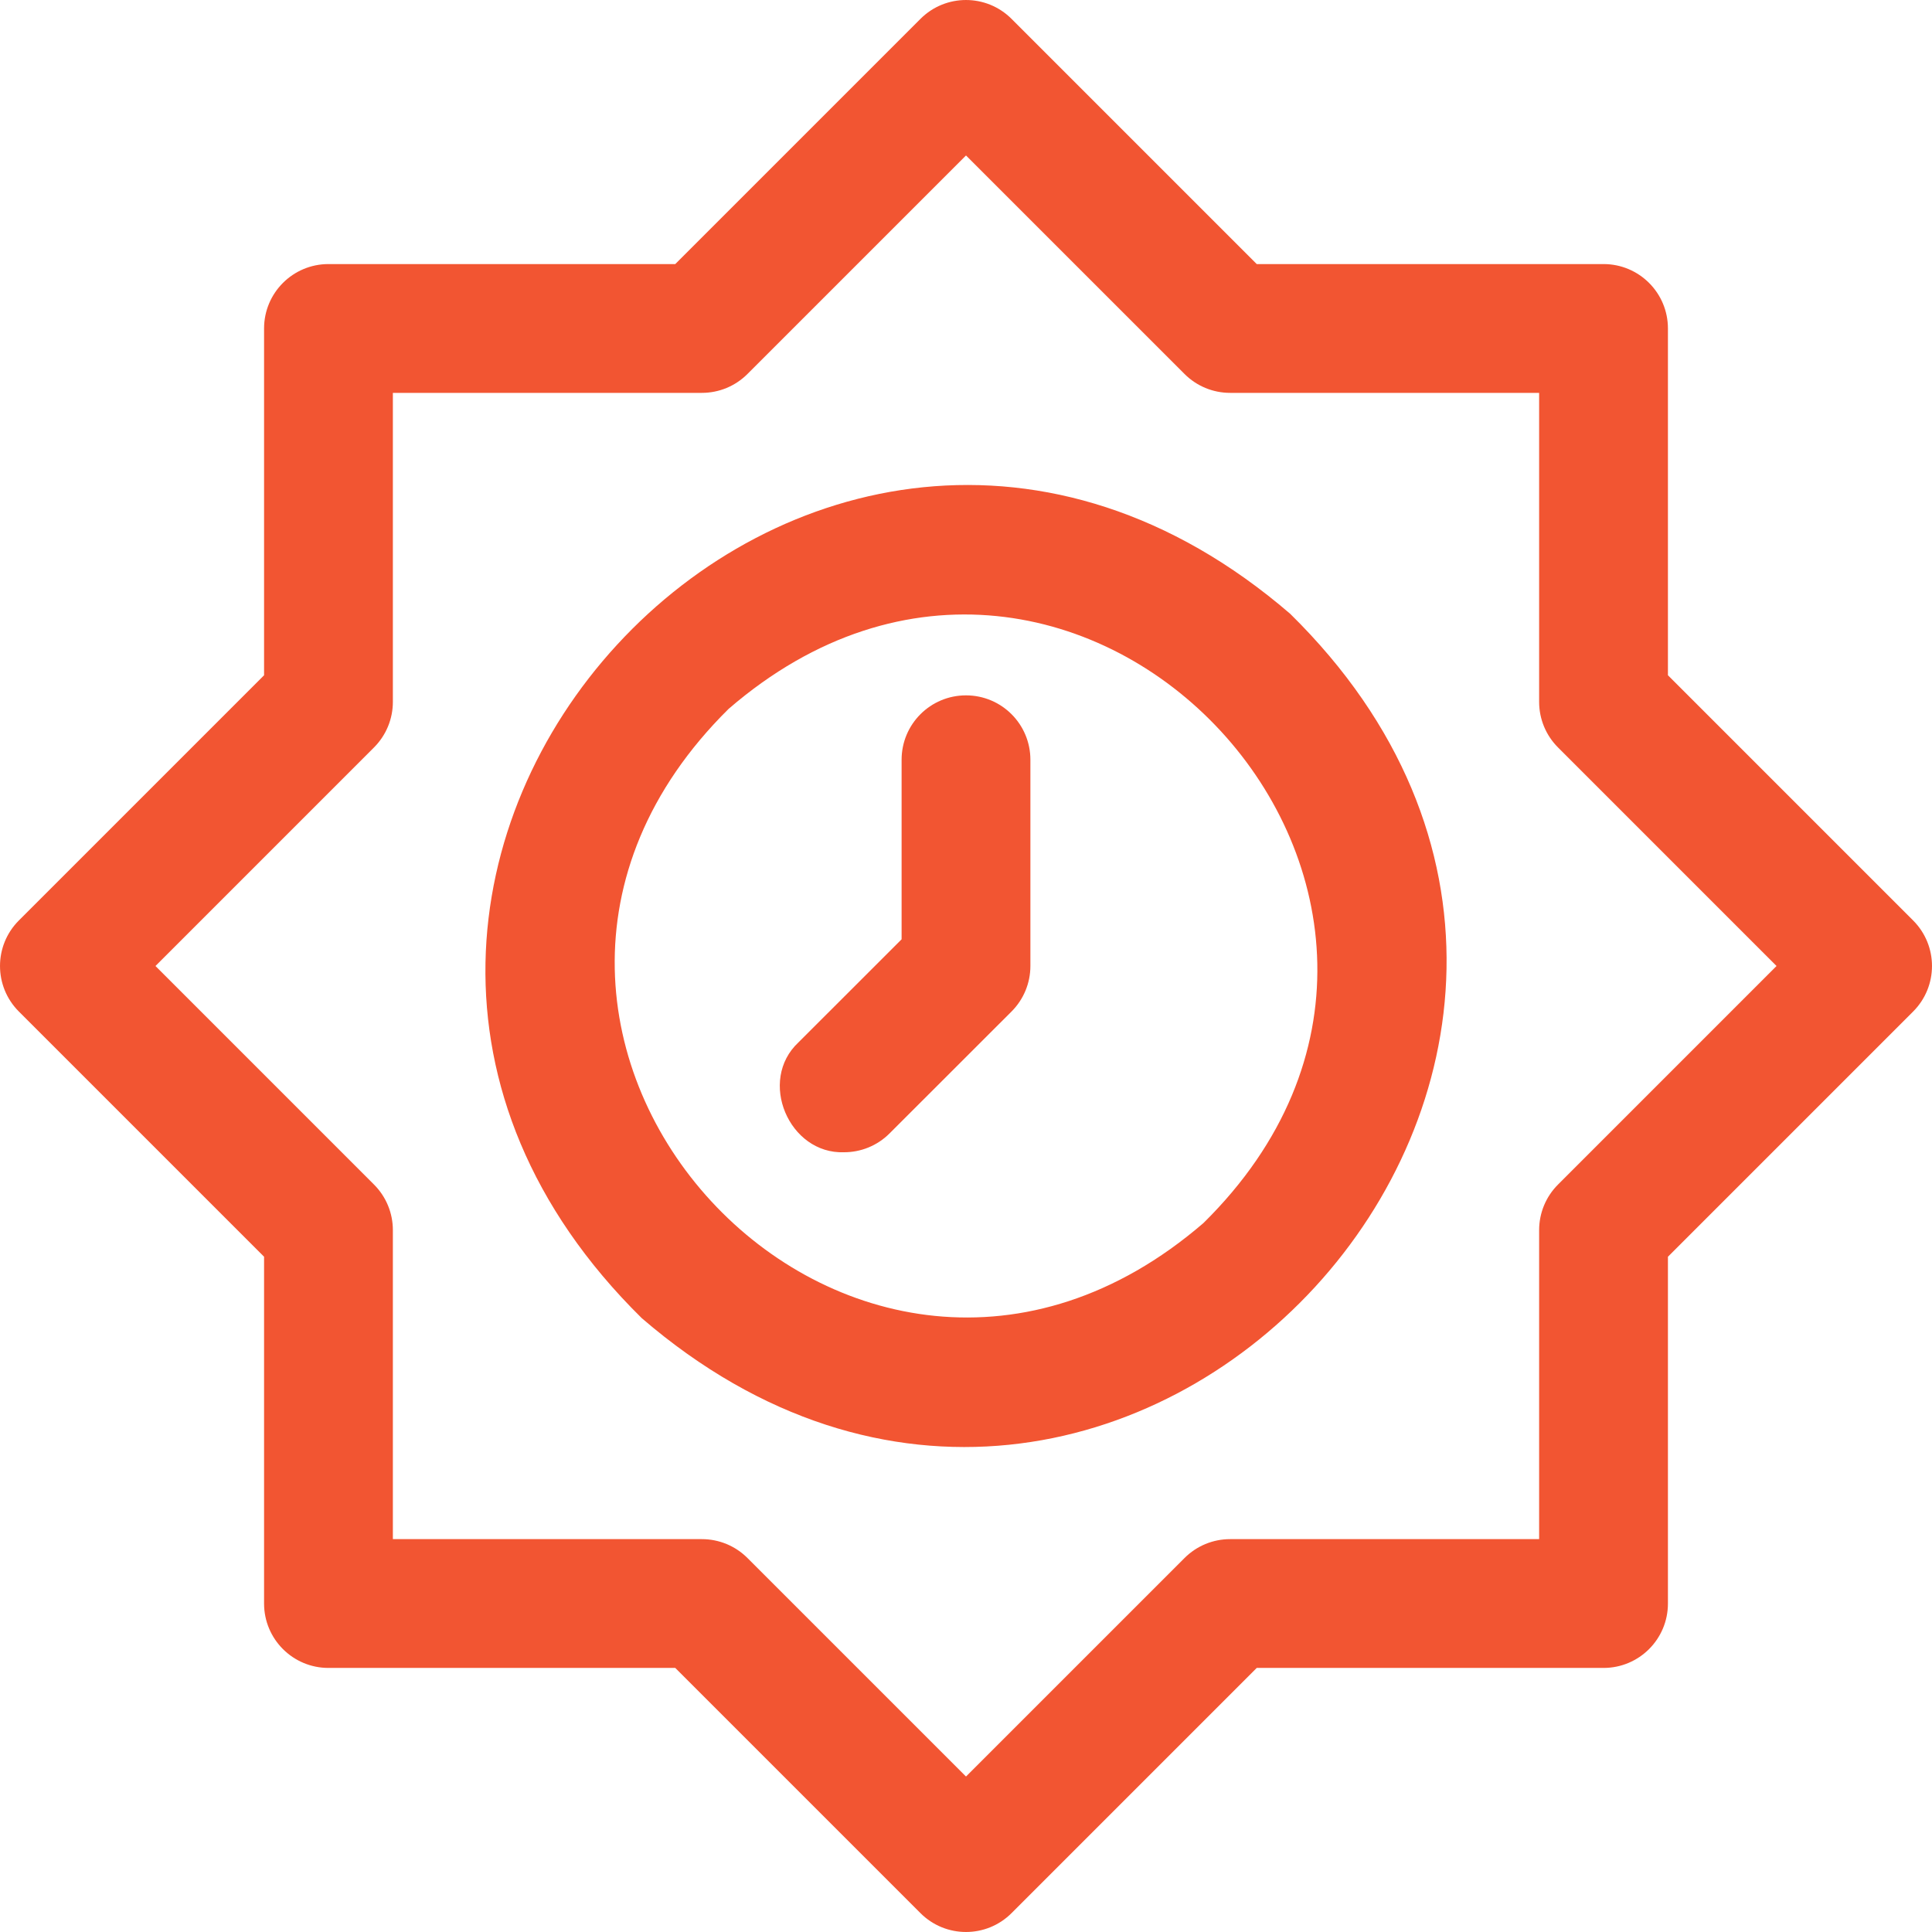 <svg width="72" height="72" viewBox="0 0 72 72" fill="none" xmlns="http://www.w3.org/2000/svg">
<g clip-path="url(#clip0_3396_82987)">
<path d="M48.082 22.875C30.221 7.487 7.114 32.575 23.918 49.125C41.794 64.526 64.882 39.386 48.082 22.875ZM44.847 45.581C31.776 56.839 14.901 38.534 27.152 26.419C40.191 15.152 57.117 33.491 44.847 45.581Z" fill="#F25532"/>
<path d="M36 25.914C34.673 25.914 33.6 26.988 33.6 28.314V35.005L29.759 38.844C28.229 40.269 29.402 43.015 31.456 42.941C32.069 42.941 32.684 42.707 33.152 42.238L37.697 37.696C38.147 37.246 38.4 36.637 38.4 35.999V28.314C38.4 26.988 37.327 25.914 36 25.914Z" fill="#F25532"/>
<path d="M62.159 25.165V12.241C62.159 10.915 61.085 9.841 59.759 9.841H46.835L37.697 0.703C36.759 -0.234 35.241 -0.234 34.303 0.703L25.165 9.841H12.241C10.915 9.841 9.841 10.915 9.841 12.241V25.165L0.703 34.303C-0.234 35.241 -0.234 36.759 0.703 37.697L9.841 46.835V59.759C9.841 61.085 10.915 62.159 12.241 62.159H25.165L34.303 71.297C35.241 72.234 36.759 72.234 37.697 71.297L46.835 62.159H59.759C61.085 62.159 62.159 61.085 62.159 59.759V46.835L71.297 37.697C72.234 36.759 72.234 35.241 71.297 34.303L62.159 25.165ZM58.062 44.145C57.612 44.594 57.359 45.204 57.359 45.841V57.359H45.841C45.204 57.359 44.594 57.612 44.145 58.062L36 66.206L27.855 58.062C27.405 57.612 26.796 57.359 26.159 57.359H14.641V45.841C14.641 45.204 14.388 44.594 13.938 44.145L5.794 36L13.938 27.855C14.388 27.405 14.641 26.796 14.641 26.159V14.641H26.159C26.796 14.641 27.405 14.388 27.855 13.938L36 5.794L44.145 13.938C44.594 14.388 45.204 14.641 45.841 14.641H57.359V26.159C57.359 26.796 57.612 27.405 58.062 27.855L66.206 36L58.062 44.145Z" fill="#F25532"/>
</g>
<defs>
<clipPath id="clip0_3396_82987">
<rect width="72" height="72" fill="white"/>
</clipPath>
</defs>
</svg>
